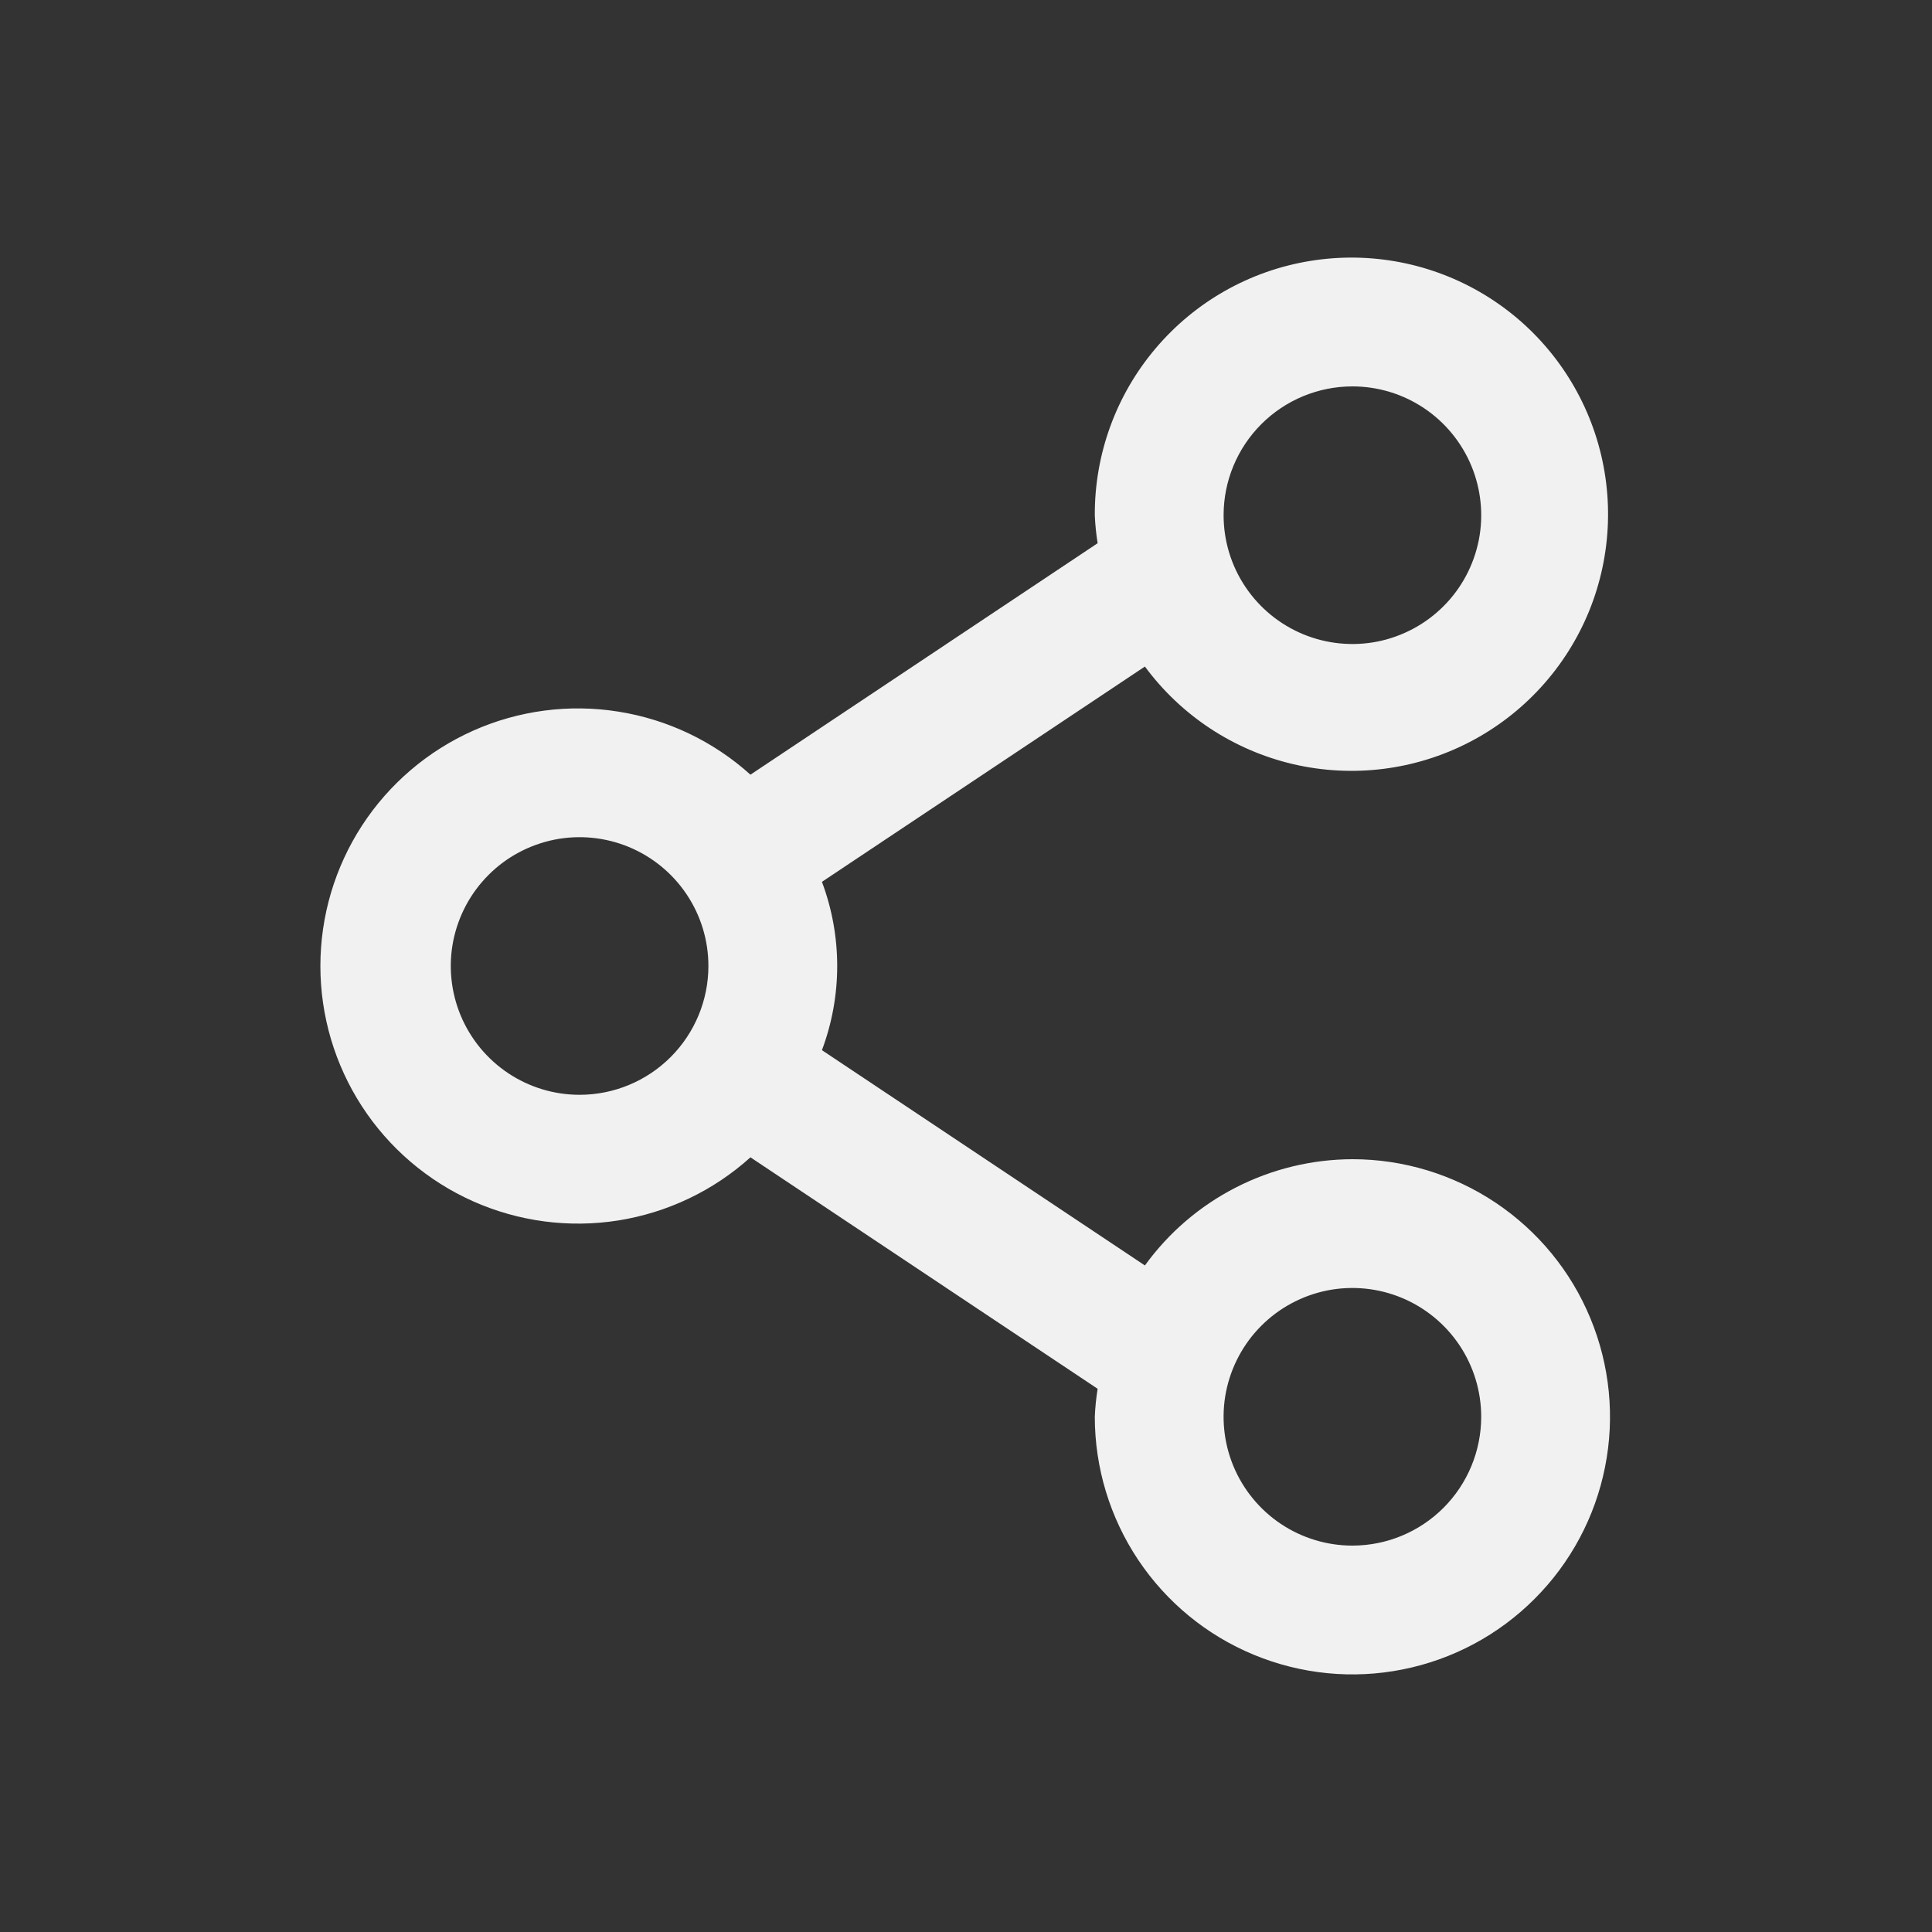 <svg width="30" height="30" viewBox="0 0 30 30" fill="none" xmlns="http://www.w3.org/2000/svg">
<rect x="0" y="0" width="30" height="30" fill="#333333" stroke="none"/>
<path d="M21 18C20.371 18.002 19.751 18.152 19.191 18.439C18.631 18.725 18.147 19.14 17.778 19.65L12.763 16.307C13.079 15.464 13.079 14.536 12.763 13.693L17.778 10.35C18.341 11.113 19.157 11.65 20.081 11.866C21.005 12.081 21.975 11.96 22.817 11.524C23.659 11.088 24.318 10.366 24.676 9.488C25.033 8.609 25.066 7.632 24.768 6.732C24.47 5.832 23.861 5.067 23.05 4.576C22.239 4.085 21.279 3.899 20.343 4.052C19.407 4.204 18.556 4.686 17.944 5.41C17.331 6.133 16.996 7.052 17 8C17.006 8.146 17.021 8.291 17.044 8.435L11.653 12.029C11.079 11.511 10.366 11.171 9.602 11.05C8.838 10.928 8.056 11.031 7.349 11.345C6.642 11.66 6.042 12.172 5.62 12.821C5.199 13.47 4.975 14.226 4.975 15C4.975 15.774 5.199 16.53 5.62 17.179C6.042 17.828 6.642 18.34 7.349 18.655C8.056 18.969 8.838 19.072 9.602 18.951C10.366 18.829 11.079 18.489 11.653 17.971L17.044 21.565C17.021 21.709 17.006 21.854 17 22C17 22.791 17.235 23.564 17.674 24.222C18.114 24.88 18.738 25.393 19.469 25.695C20.2 25.998 21.005 26.078 21.78 25.923C22.556 25.769 23.269 25.388 23.828 24.828C24.388 24.269 24.769 23.556 24.923 22.78C25.078 22.005 24.998 21.2 24.695 20.469C24.393 19.738 23.88 19.114 23.222 18.674C22.564 18.235 21.791 18 21 18ZM21 6C21.396 6 21.782 6.117 22.111 6.337C22.44 6.557 22.696 6.869 22.848 7.235C22.999 7.6 23.039 8.002 22.962 8.39C22.884 8.778 22.694 9.135 22.414 9.414C22.134 9.694 21.778 9.884 21.39 9.962C21.002 10.039 20.6 9.999 20.235 9.848C19.869 9.696 19.557 9.44 19.337 9.111C19.117 8.782 19 8.396 19 8C19 7.47 19.211 6.961 19.586 6.586C19.961 6.211 20.47 6 21 6ZM9 17C8.604 17 8.218 16.883 7.889 16.663C7.56 16.443 7.304 16.131 7.152 15.765C7.001 15.4 6.961 14.998 7.038 14.61C7.116 14.222 7.306 13.866 7.586 13.586C7.865 13.306 8.222 13.116 8.61 13.038C8.998 12.961 9.4 13.001 9.765 13.152C10.131 13.304 10.443 13.56 10.663 13.889C10.883 14.218 11 14.604 11 15C11 15.53 10.789 16.039 10.414 16.414C10.039 16.789 9.53 17 9 17ZM21 24C20.605 24 20.218 23.883 19.889 23.663C19.56 23.443 19.304 23.131 19.152 22.765C19.001 22.4 18.961 21.998 19.038 21.61C19.116 21.222 19.306 20.866 19.586 20.586C19.866 20.306 20.222 20.116 20.61 20.038C20.998 19.961 21.4 20.001 21.765 20.152C22.131 20.304 22.443 20.56 22.663 20.889C22.883 21.218 23 21.605 23 22C23 22.53 22.789 23.039 22.414 23.414C22.039 23.789 21.53 24 21 24Z" fill="#F1F1F1"/>
</svg>
